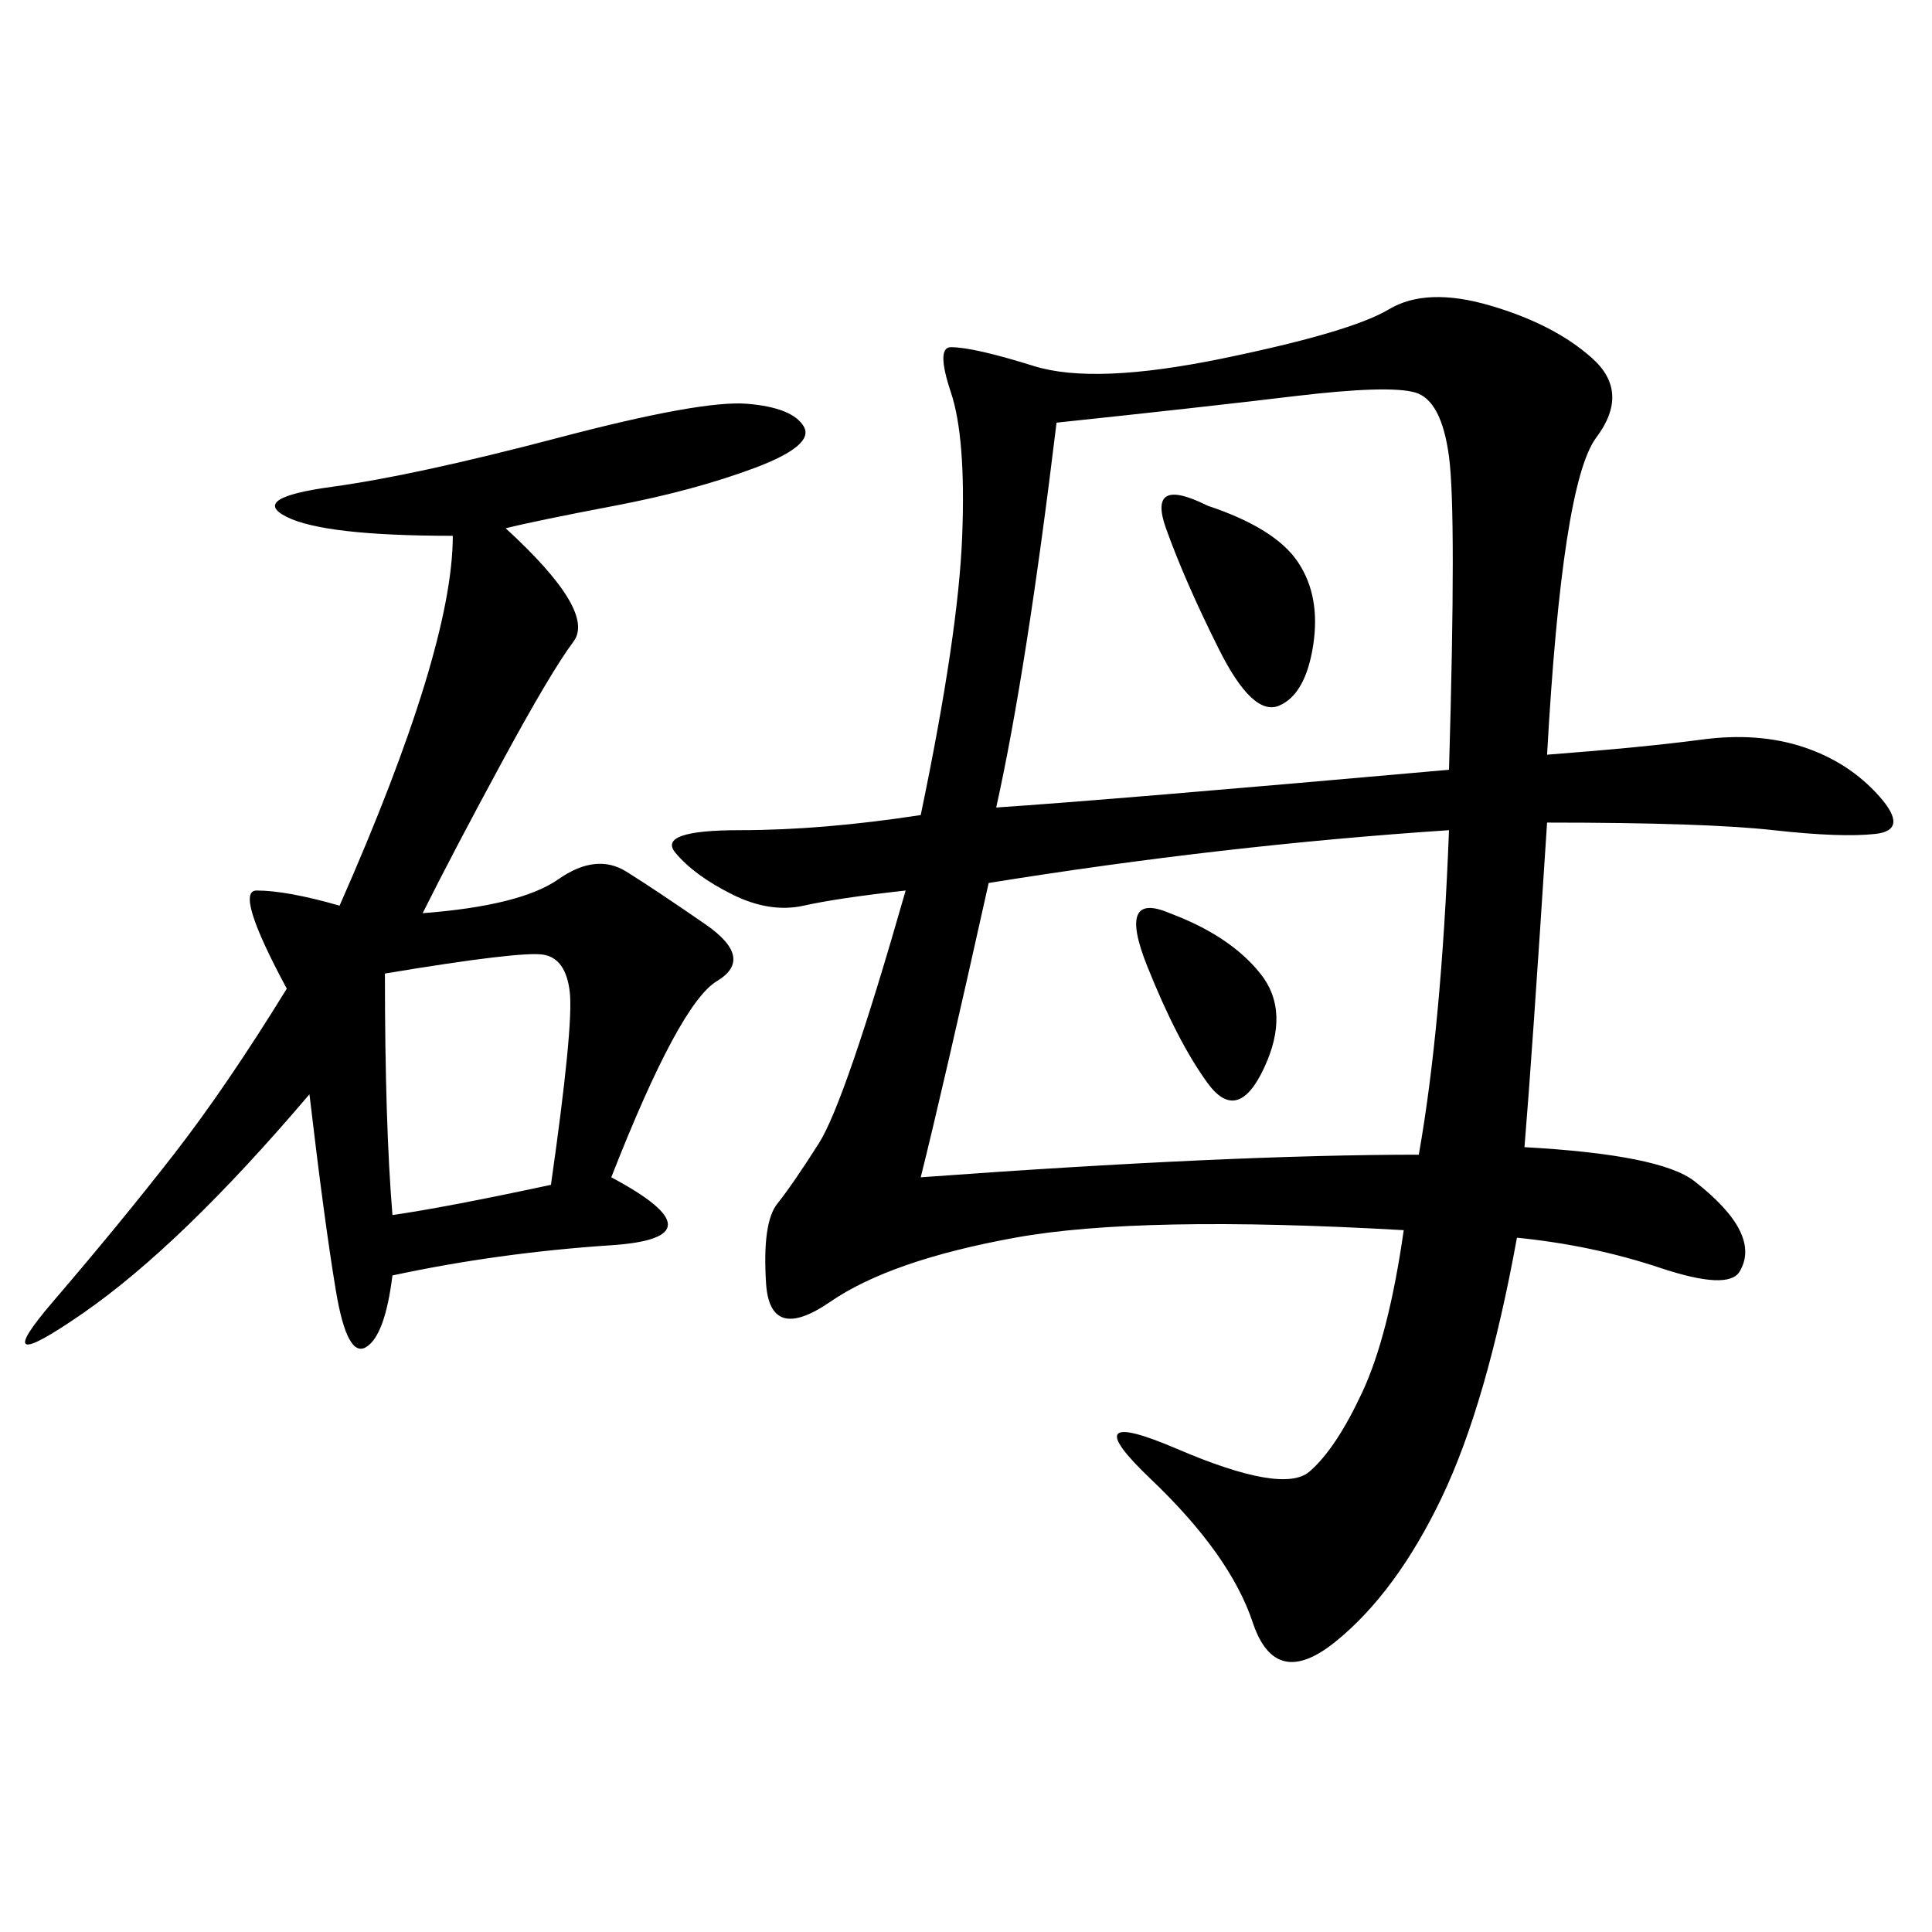 <svg xmlns="http://www.w3.org/2000/svg" xmlns:xlink="http://www.w3.org/1999/xlink" width="300" height="300"><path d="M240.23 117.19Q255.47 116.02 264.26 114.84Q273.05 113.67 280.08 116.02Q287.11 118.36 291.80 123.63Q296.48 128.91 291.21 129.49Q285.94 130.08 275.39 128.91Q264.84 127.73 240.23 127.73L240.23 127.73Q237.89 164.06 236.72 178.13L236.72 178.13Q257.81 179.30 263.09 183.40Q268.36 187.50 270.12 191.02Q271.88 194.53 270.12 197.46Q268.36 200.39 257.81 196.88Q247.27 193.36 235.55 192.19L235.55 192.19Q230.86 217.97 223.83 232.62Q216.80 247.27 207.42 254.88Q198.05 262.50 194.53 251.95Q191.02 241.41 178.71 229.69Q166.41 217.97 182.81 225Q199.22 232.03 203.32 228.52Q207.42 225 211.52 216.21Q215.63 207.42 217.97 191.02L217.97 191.02Q176.95 188.67 157.62 192.19Q138.28 195.70 128.91 202.15Q119.53 208.59 118.95 199.22Q118.36 189.84 120.70 186.91Q123.05 183.98 127.15 177.54Q131.25 171.09 140.63 138.28L140.63 138.28Q130.08 139.45 124.80 140.63Q119.53 141.80 113.67 138.87Q107.81 135.94 104.88 132.42Q101.95 128.91 114.84 128.91L114.84 128.91Q127.73 128.91 142.97 126.56L142.97 126.56Q148.83 98.44 149.41 83.20Q150 67.97 147.66 60.94Q145.31 53.91 147.66 53.91L147.66 53.91Q151.17 53.91 160.55 56.84Q169.92 59.77 189.84 55.66Q209.77 51.56 215.63 48.05Q221.48 44.53 231.45 47.46Q241.41 50.39 247.27 55.66Q253.13 60.94 247.85 67.97Q242.58 75 240.23 117.19L240.23 117.19ZM78.52 82.03Q92.58 94.92 89.06 99.61Q85.55 104.30 77.93 118.36Q70.31 132.42 65.63 141.80L65.63 141.80Q80.86 140.63 86.72 136.52Q92.58 132.42 97.27 135.35Q101.95 138.28 109.57 143.55Q117.19 148.83 111.33 152.34Q105.47 155.86 94.92 182.81L94.92 182.81Q112.50 192.19 94.92 193.36Q77.34 194.53 60.94 198.05L60.94 198.05Q59.77 207.42 56.84 209.18Q53.91 210.94 52.15 200.39Q50.39 189.84 48.05 169.92L48.05 169.92Q28.13 193.36 12.89 203.91Q-2.34 214.45 8.20 202.15Q18.75 189.84 26.95 179.30Q35.16 168.75 44.53 153.52L44.53 153.52Q36.33 138.28 39.84 138.28L39.84 138.28Q44.53 138.28 52.73 140.63L52.73 140.63Q70.31 100.78 70.31 83.20L70.31 83.20Q50.39 83.20 44.53 80.27Q38.67 77.34 51.56 75.59Q64.45 73.83 86.72 67.97Q108.98 62.11 116.02 62.70Q123.05 63.28 124.80 66.21Q126.56 69.14 117.19 72.66Q107.81 76.17 95.51 78.52Q83.20 80.86 78.52 82.03L78.52 82.03ZM164.06 65.63Q159.38 104.30 154.69 125.39L154.69 125.39Q172.27 124.22 225 119.53L225 119.53Q226.17 79.69 225 70.90Q223.83 62.11 219.73 60.94Q215.63 59.77 200.98 61.52Q186.33 63.28 164.06 65.63L164.06 65.63ZM153.52 137.11Q146.48 168.75 142.97 182.81L142.97 182.81Q191.02 179.30 220.31 179.30L220.31 179.30Q223.83 159.38 225 128.91L225 128.91Q189.84 131.25 153.52 137.11L153.52 137.11ZM59.77 151.17Q59.77 174.61 60.94 188.67L60.94 188.67Q69.14 187.50 85.55 183.98L85.55 183.98Q89.06 159.38 88.48 154.10Q87.89 148.83 84.38 148.24Q80.86 147.66 59.77 151.17L59.77 151.17ZM187.50 78.52Q198.05 82.03 201.56 87.30Q205.08 92.58 203.91 100.20Q202.73 107.81 198.63 109.57Q194.53 111.33 189.26 100.78Q183.98 90.23 181.05 82.03Q178.13 73.83 187.50 78.52L187.50 78.52ZM181.64 141.80Q191.02 145.31 195.70 151.17Q200.39 157.03 196.29 165.82Q192.19 174.61 187.50 168.16Q182.81 161.72 178.13 150Q173.44 138.28 181.64 141.80L181.64 141.80Z"/></svg>
